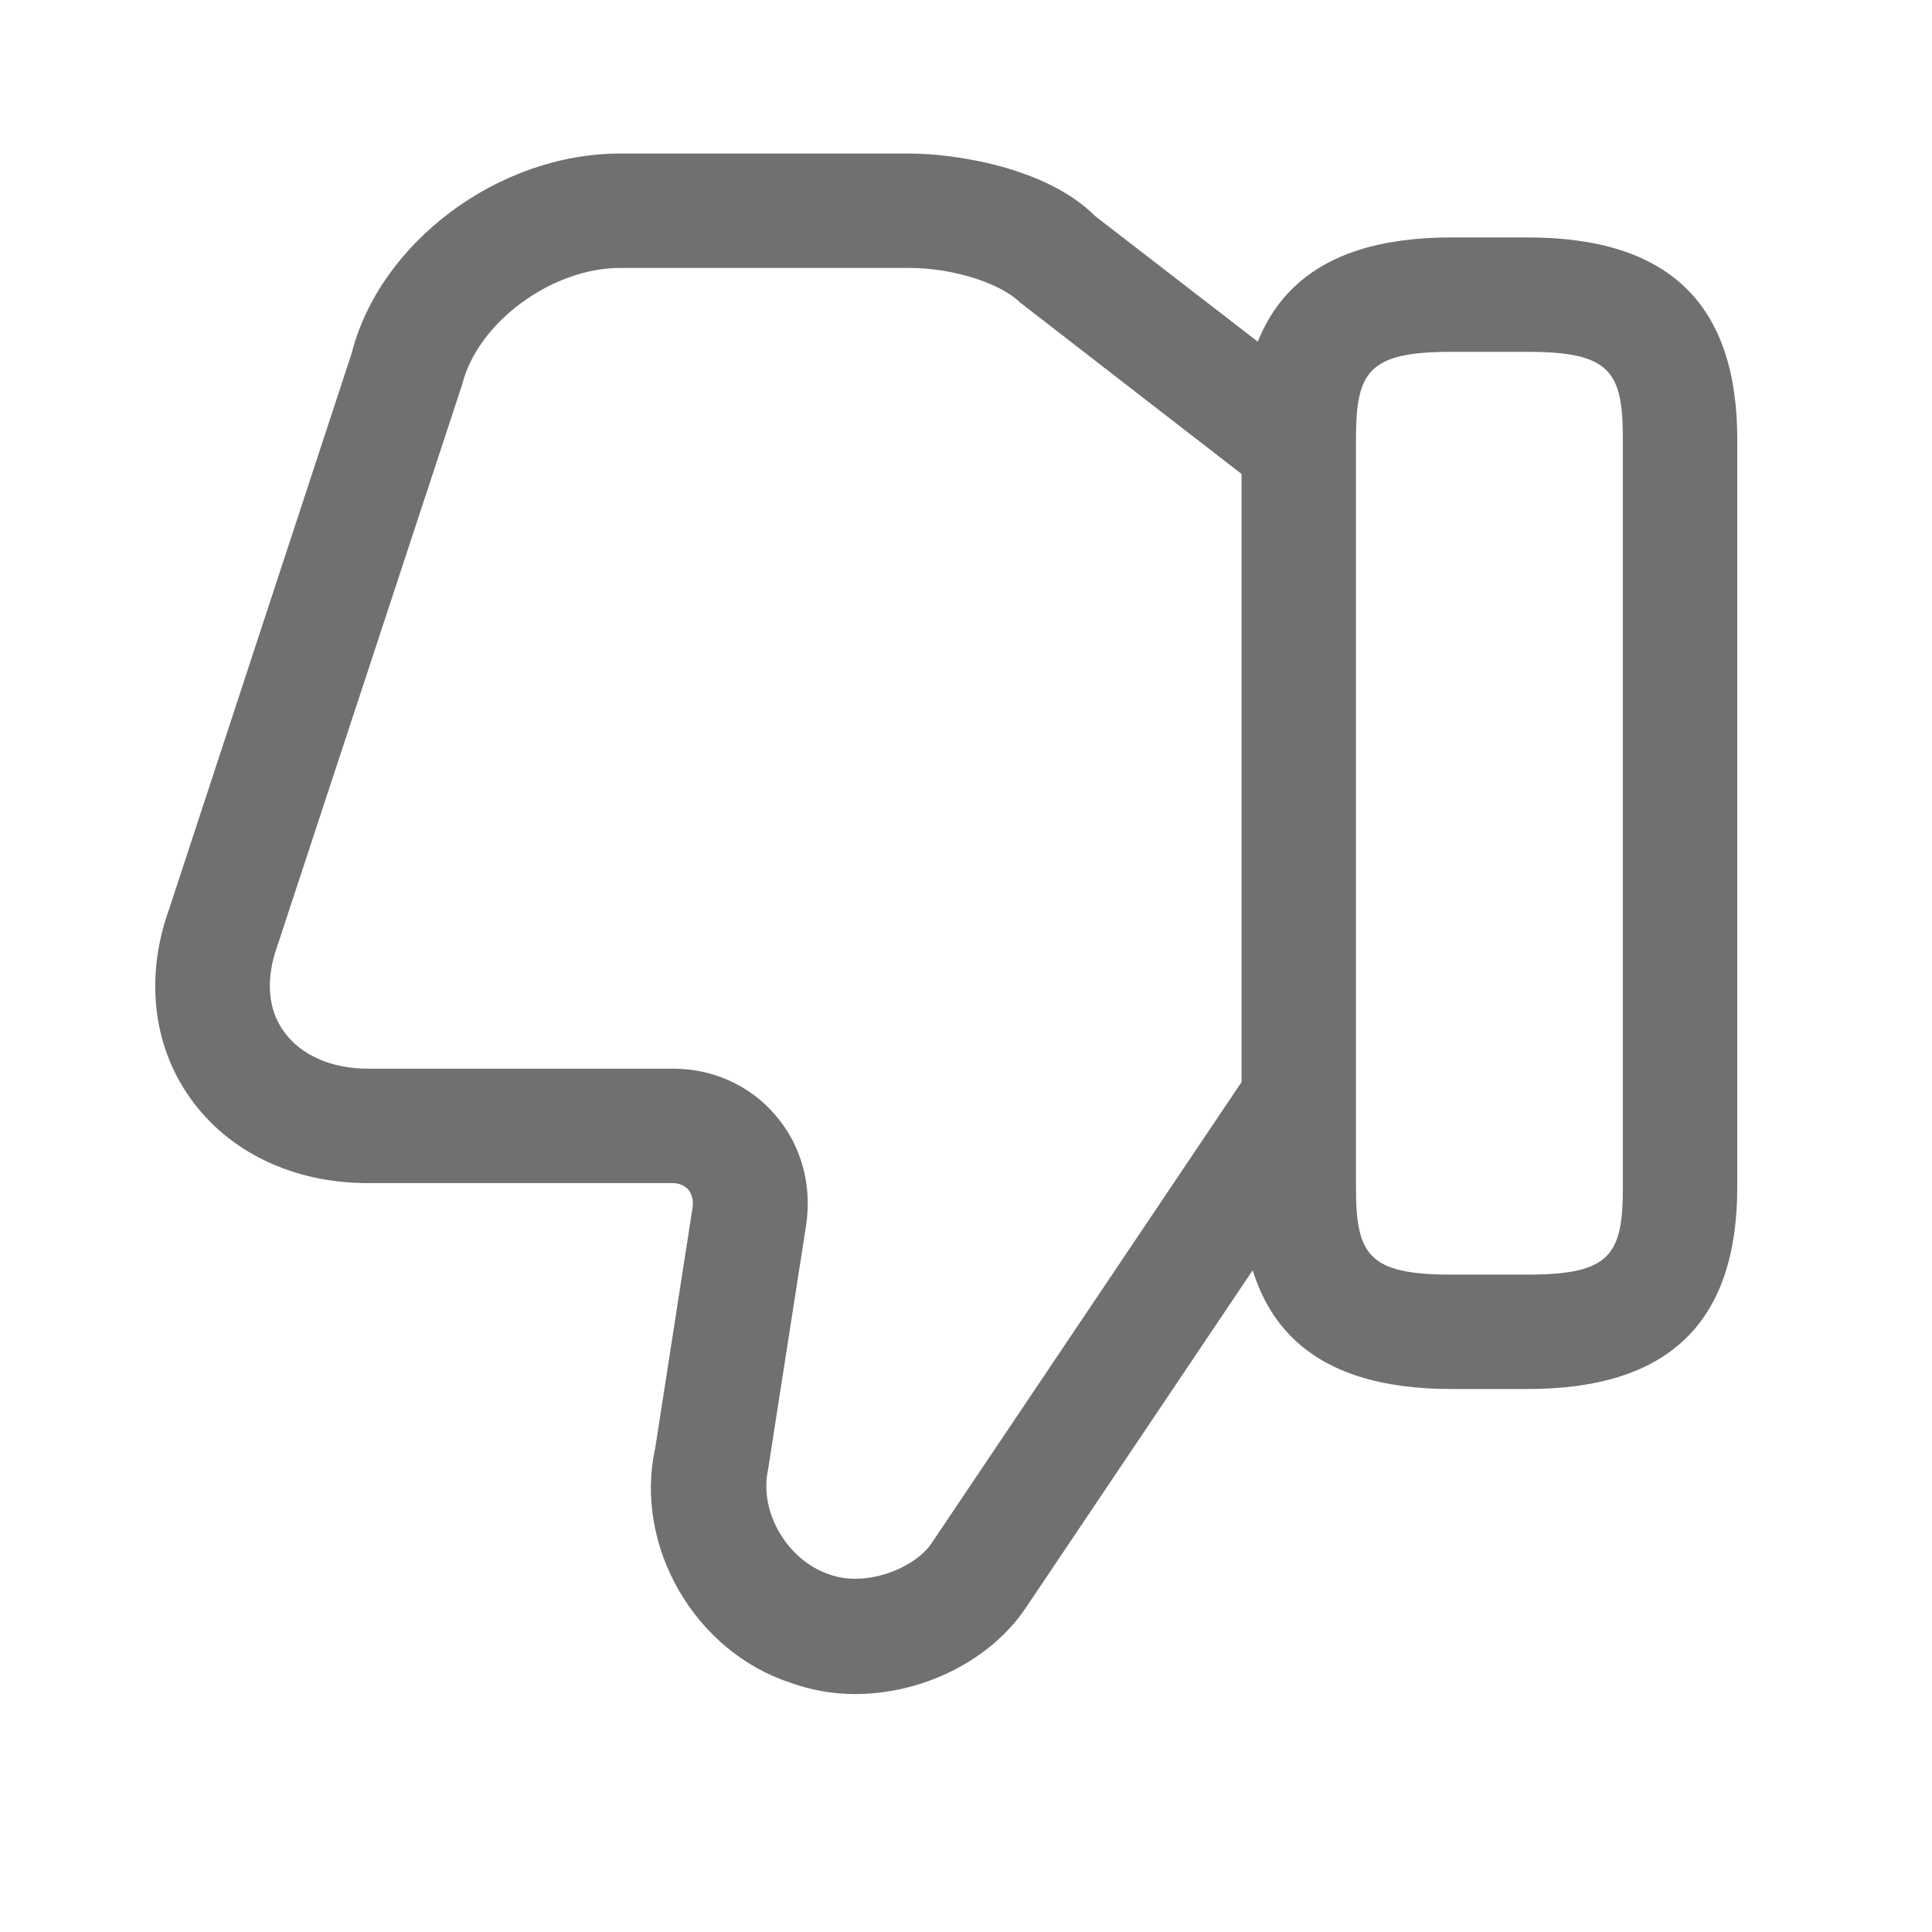 <svg width="19" height="19" viewBox="0 0 19 19" fill="none" xmlns="http://www.w3.org/2000/svg">
<path d="M8.408 16.66C8.19 16.66 7.973 16.622 7.77 16.547C6.833 16.24 6.233 15.205 6.443 14.245L6.81 11.882C6.818 11.83 6.818 11.755 6.765 11.695C6.728 11.657 6.675 11.635 6.615 11.635H3.615C2.88 11.635 2.243 11.327 1.868 10.795C1.5 10.277 1.425 9.595 1.665 8.935L3.458 3.475C3.735 2.387 4.898 1.51 6.098 1.51H8.948C9.368 1.51 10.283 1.637 10.77 2.125L13.043 3.88L12.353 4.772L10.028 2.972C9.84 2.785 9.368 2.635 8.948 2.635H6.098C5.423 2.635 4.695 3.175 4.545 3.782L2.73 9.295C2.61 9.625 2.633 9.925 2.79 10.142C2.955 10.375 3.255 10.51 3.623 10.51H6.623C7.013 10.51 7.373 10.675 7.62 10.96C7.875 11.252 7.988 11.642 7.928 12.047L7.553 14.455C7.463 14.875 7.748 15.347 8.153 15.482C8.513 15.617 8.993 15.422 9.158 15.182L12.233 10.607L13.163 11.237L10.088 15.812C9.735 16.337 9.068 16.66 8.408 16.66Z" fill="#70706E"/>
<path d="M15.023 13.66H14.273C12.885 13.66 12.21 13.007 12.21 11.672V4.322C12.21 2.987 12.885 2.335 14.273 2.335H15.023C16.41 2.335 17.085 2.987 17.085 4.322V11.672C17.085 13.007 16.41 13.66 15.023 13.66ZM14.273 3.46C13.455 3.46 13.335 3.655 13.335 4.322V11.672C13.335 12.34 13.455 12.535 14.273 12.535H15.023C15.84 12.535 15.96 12.34 15.96 11.672V4.322C15.96 3.655 15.84 3.46 15.023 3.46H14.273Z" fill="#70706E"/>
</svg>

